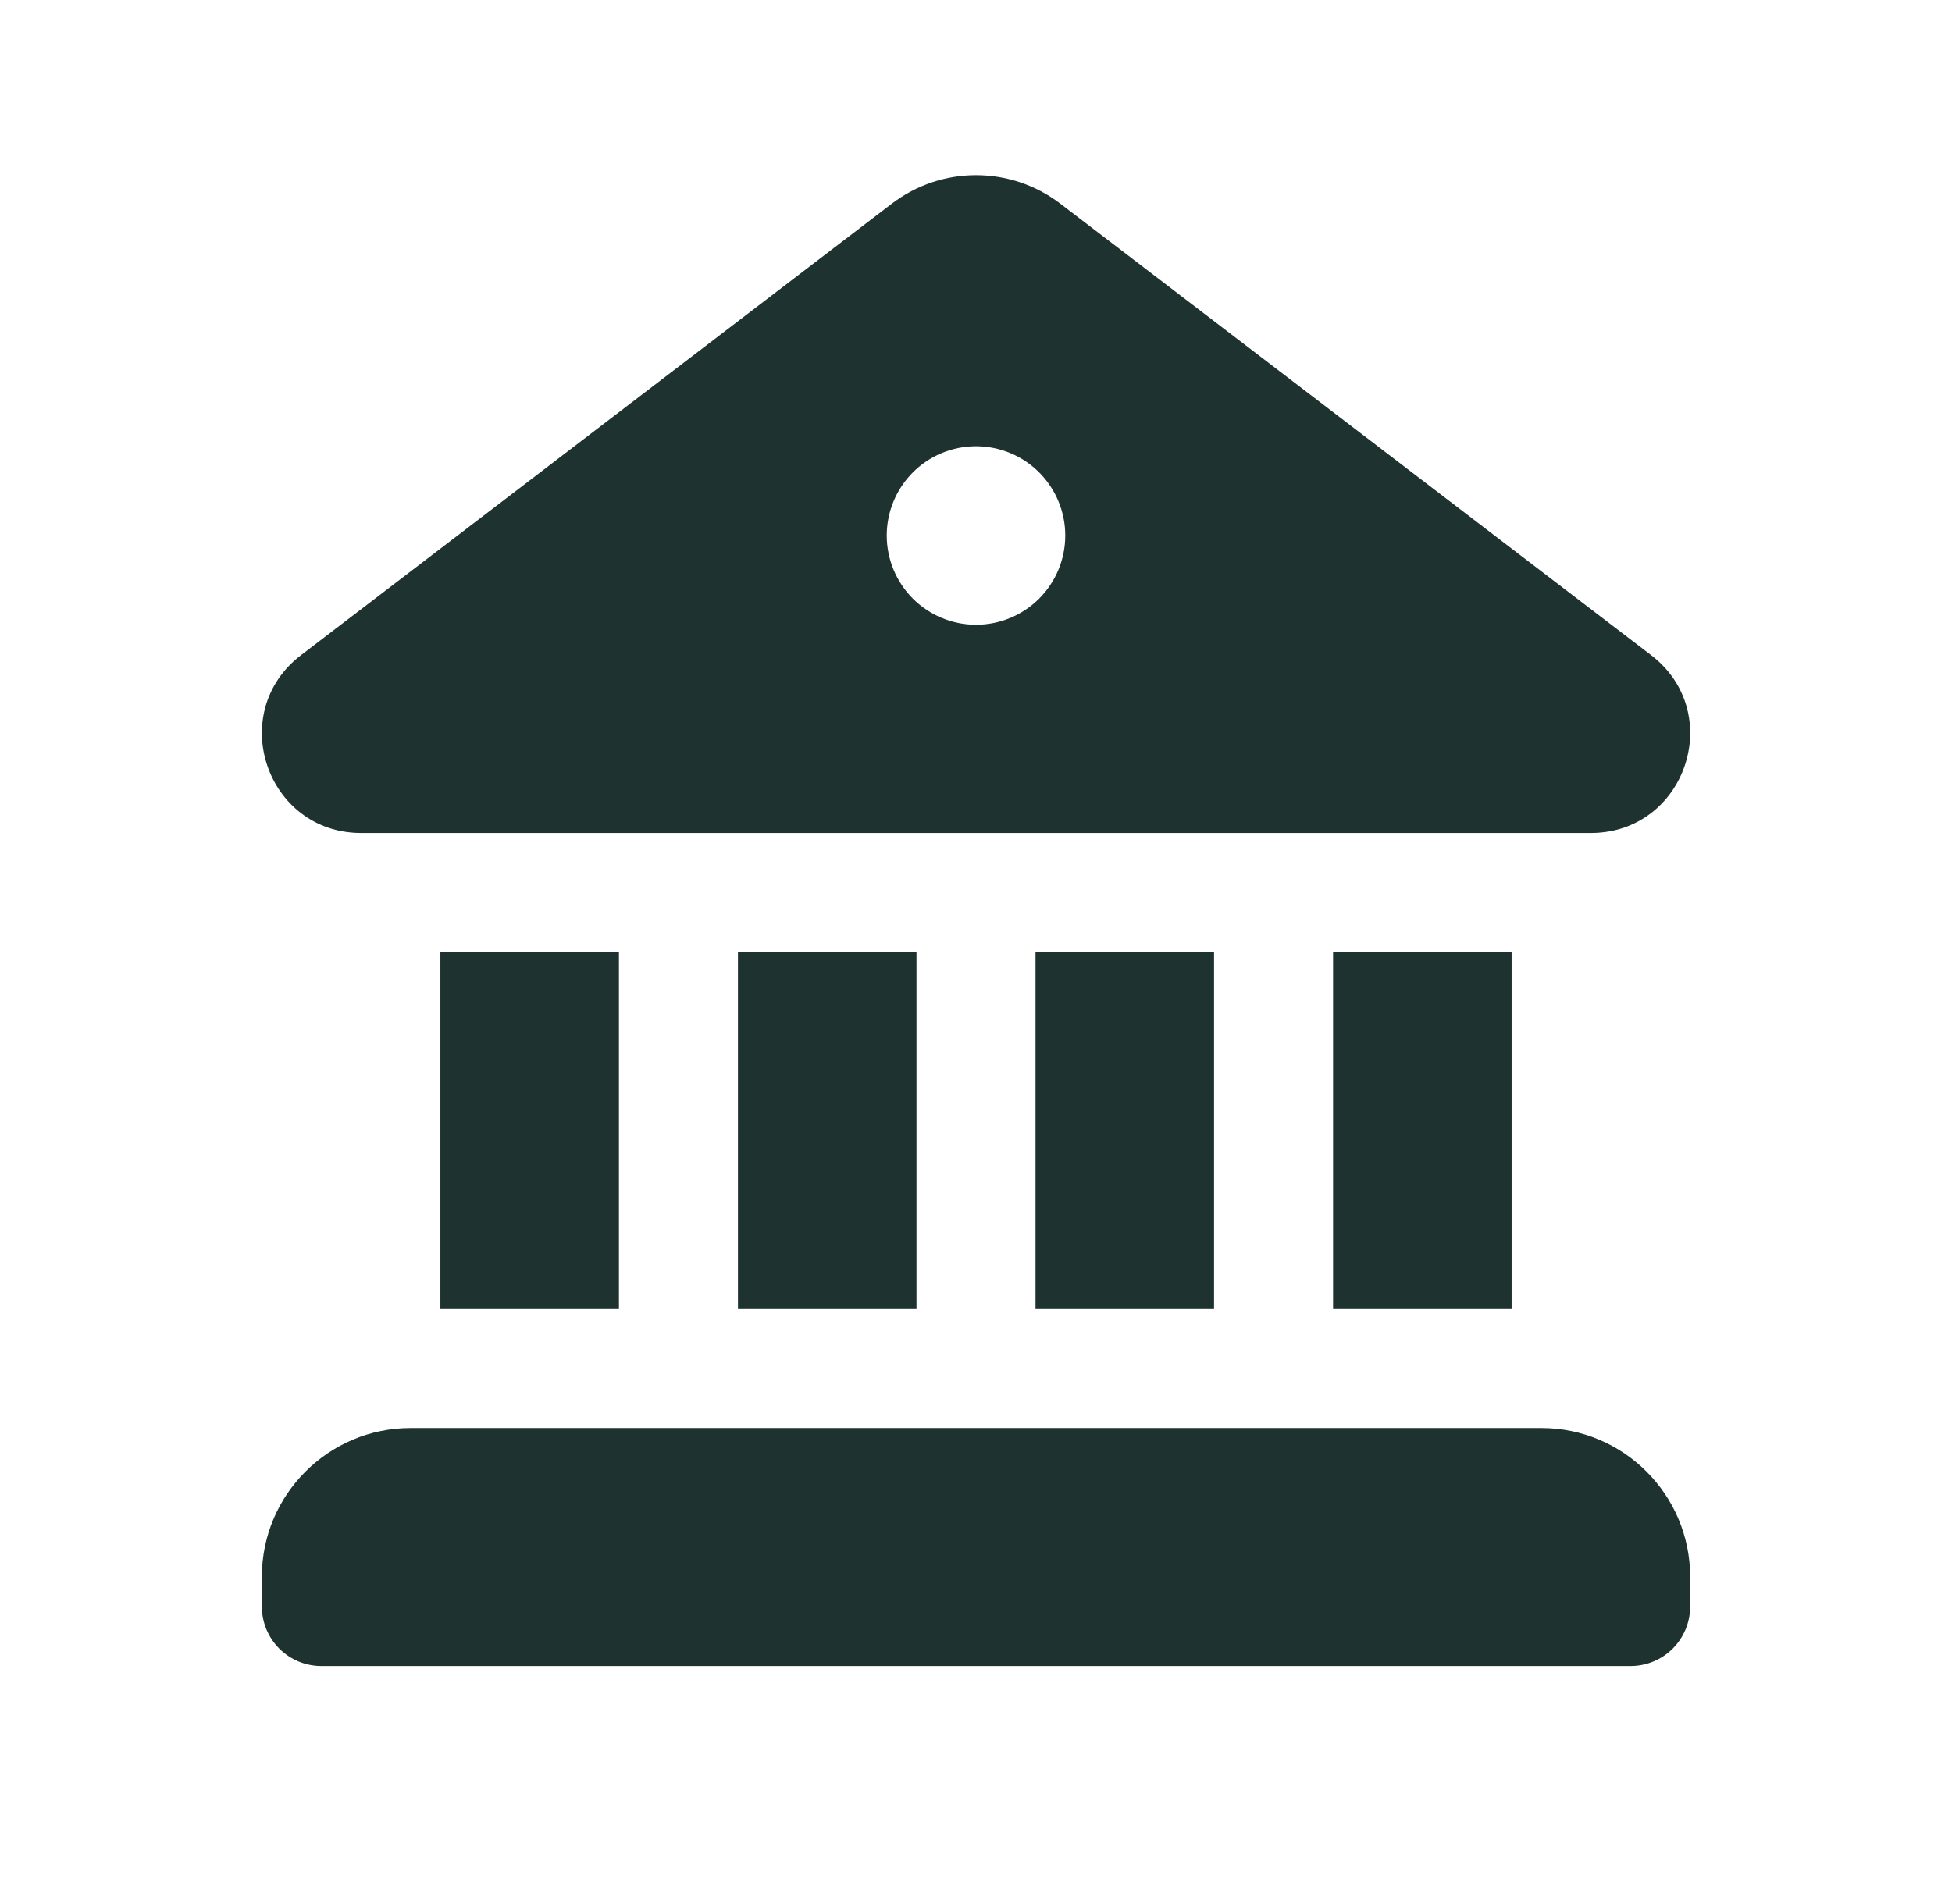 <svg width="41" height="40" viewBox="0 0 41 40" fill="none" xmlns="http://www.w3.org/2000/svg">
<path d="M18.73 4.28C19.775 3.48 21.227 3.48 22.273 4.28L34.678 13.762C36.258 14.97 35.41 17.49 33.425 17.5H7.575C5.593 17.49 4.742 14.97 6.325 13.762L18.73 4.28ZM20.5 13.125C20.997 13.125 21.474 12.927 21.826 12.576C22.177 12.224 22.375 11.747 22.375 11.25C22.375 10.753 22.177 10.276 21.826 9.924C21.474 9.572 20.997 9.375 20.5 9.375C20.003 9.375 19.526 9.572 19.174 9.924C18.823 10.276 18.625 10.753 18.625 11.25C18.625 11.747 18.823 12.224 19.174 12.576C19.526 12.927 20.003 13.125 20.5 13.125ZM9.25 20V27.5H13V20H9.25ZM15.5 20V27.5H19.25V20H15.5ZM21.75 20V27.5H25.5V20H21.75ZM28 20V27.5H31.75V20H28ZM5.5 33.125C5.5 31.4 6.9 30 8.625 30H32.375C34.1 30 35.5 31.4 35.5 33.125V33.75C35.5 34.081 35.368 34.399 35.134 34.634C34.9 34.868 34.581 35 34.25 35H6.75C6.418 35 6.101 34.868 5.866 34.634C5.632 34.399 5.5 34.081 5.5 33.75V33.125Z" fill="#1E3230"/>
</svg>

